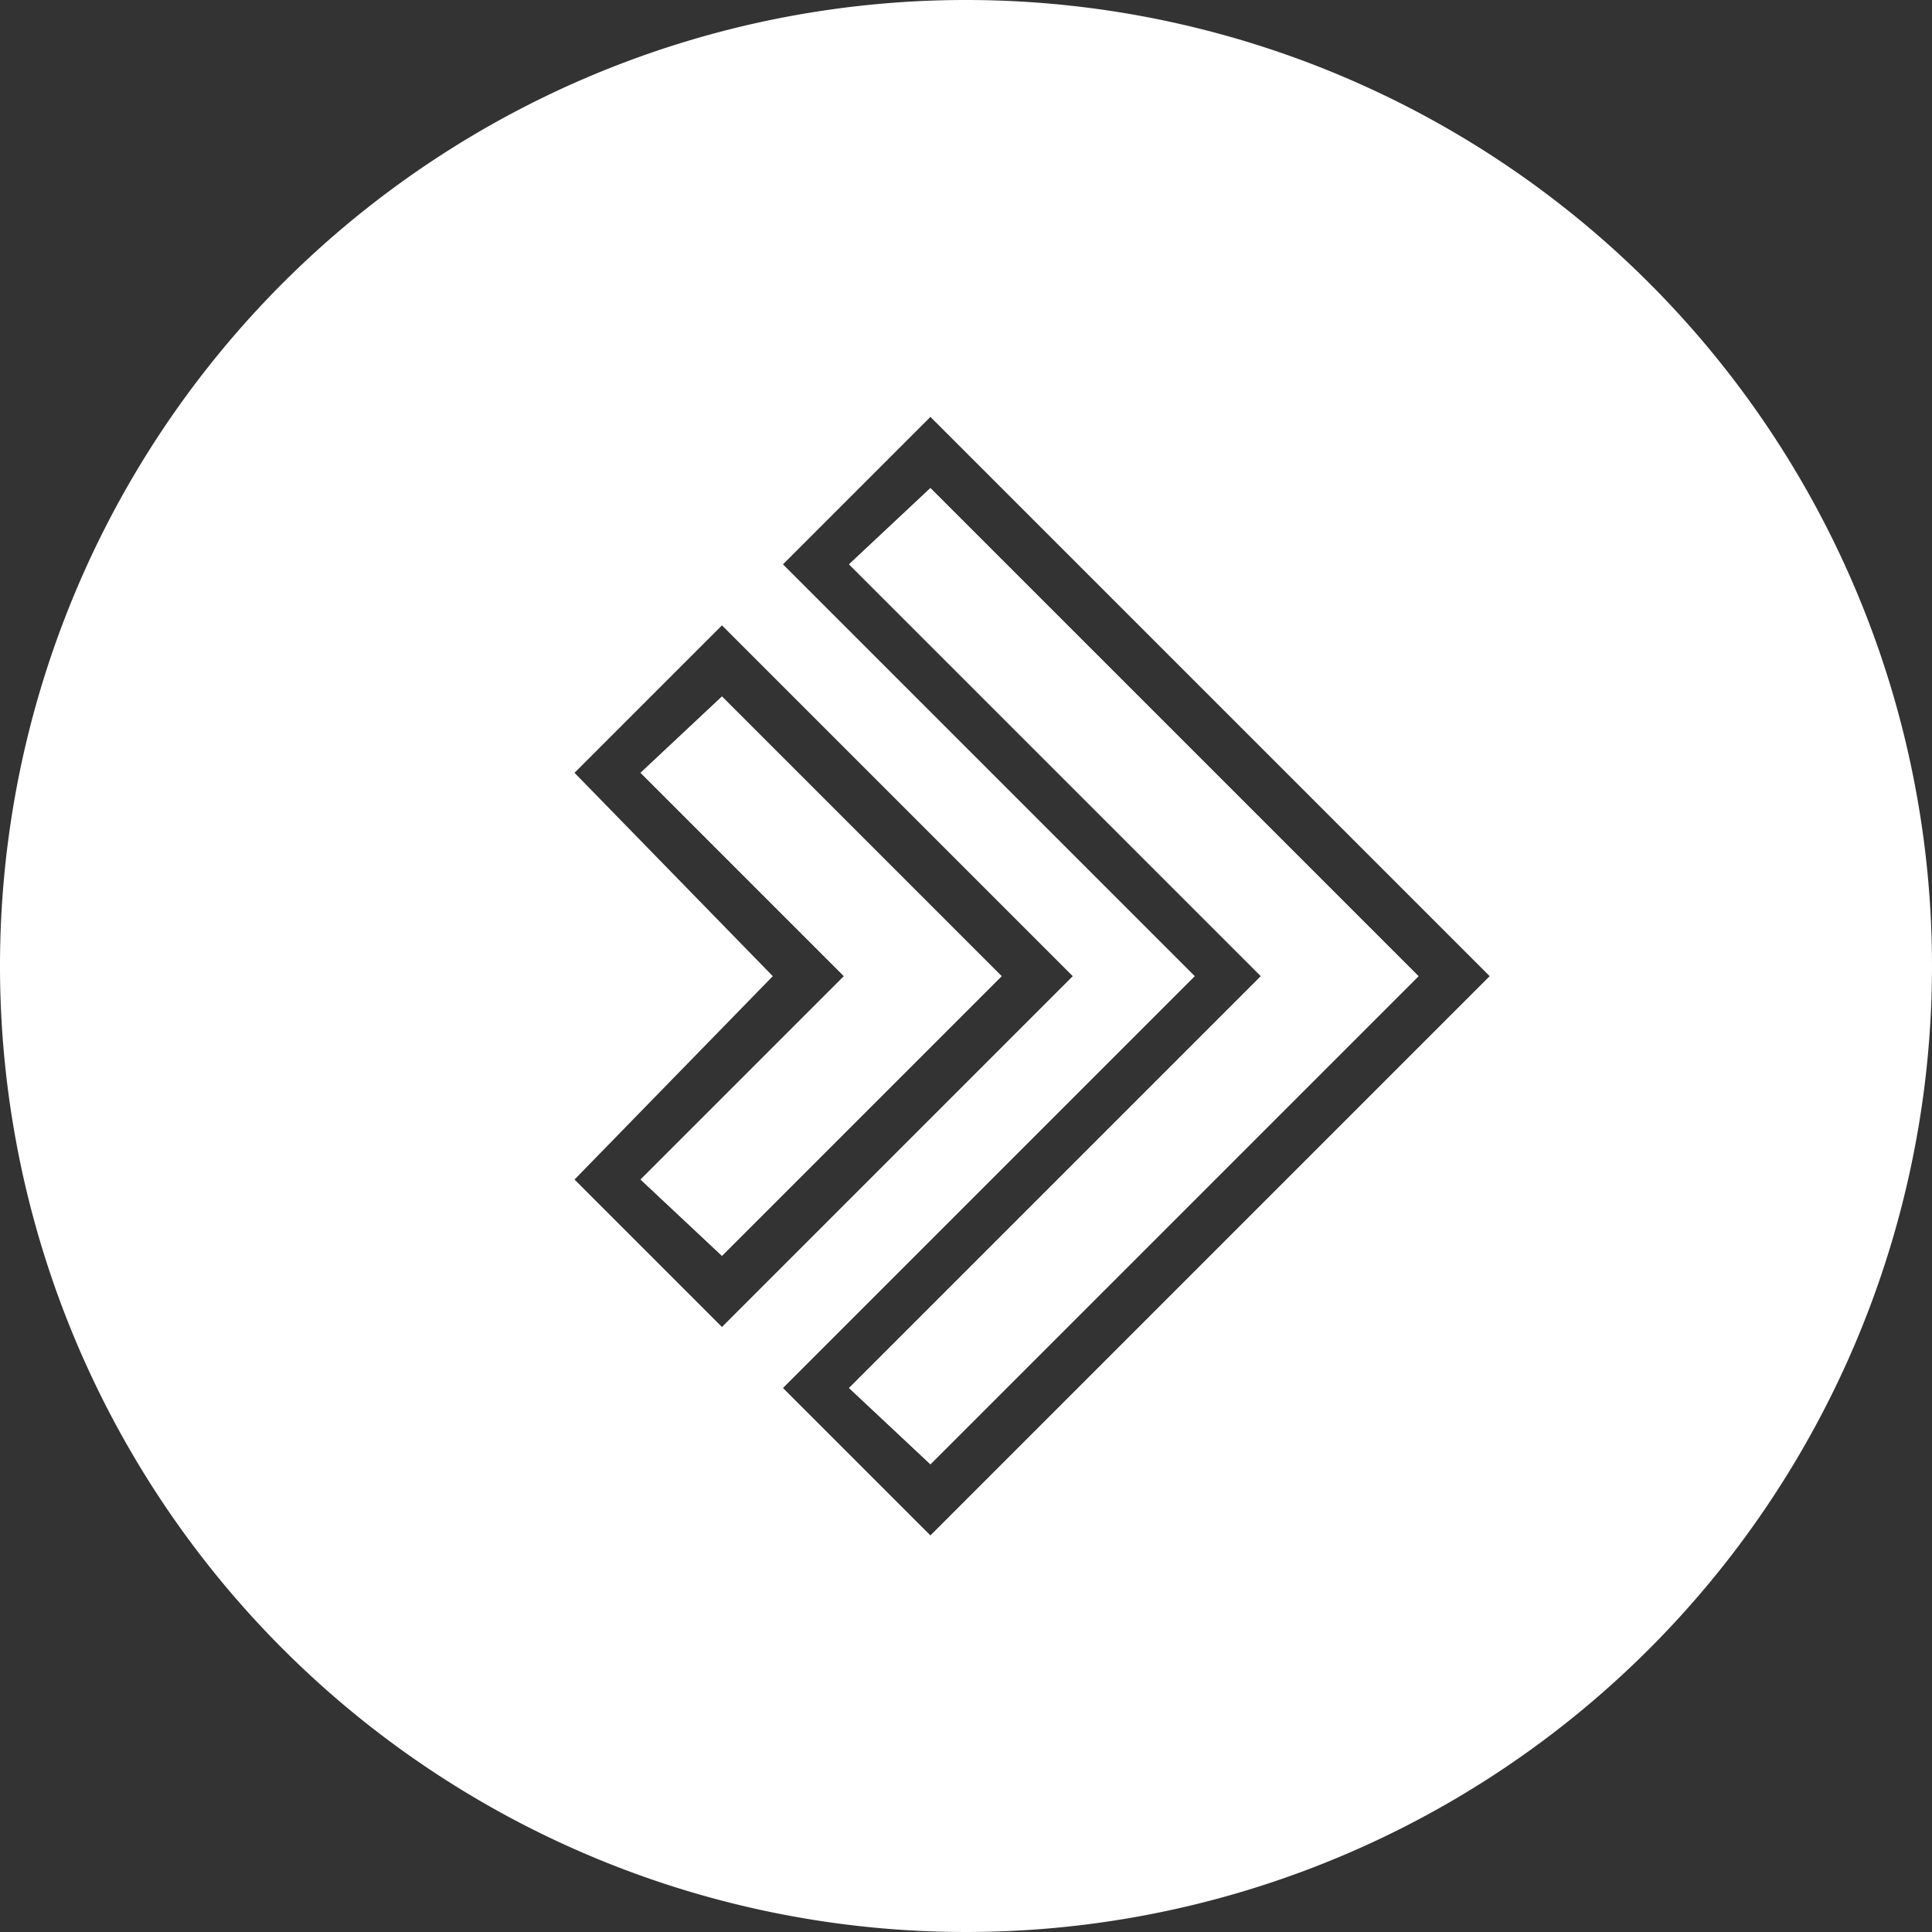 <svg xmlns="http://www.w3.org/2000/svg" width="38" height="38" viewBox="0 0 38 38">
  <rect x="0" y="0" width="38" height="38" fill="#333333" stroke="none"/>
  <g fill="#fff">
    <path d="M24.8 19.2L16.7 27.3 18.3 28.8 27.9 19.2 18.3 9.6 16.7 11.1 24.8 19.2z"/>
    <path d="M14.2 24.7L19.7 19.2 14.2 13.7 12.6 15.2 16.6 19.2 12.6 23.2 14.2 24.7z"/>
  </g>
  <g fill="#fff">
    <path d="M16.7 11.1L24.8 19.2 16.7 27.3 18.3 28.8 27.9 19.2 18.3 9.6 16.7 11.1z"/>
    <path d="M19,0A19,19,0,1,0,38,19,19,19,0,0,0,19,0ZM11.3,23.2l3.9-4-3.9-4,2.9-2.9,6.9,6.9-6.9,6.9Zm7,7-2.9-2.9,8.1-8.1-8.1-8.1,2.9-2.9,11,11Z"/>
    <path d="M14.2 13.7L12.6 15.2 16.6 19.2 12.6 23.2 14.2 24.7 19.7 19.2 14.2 13.7z"/>
  </g>
</svg>
